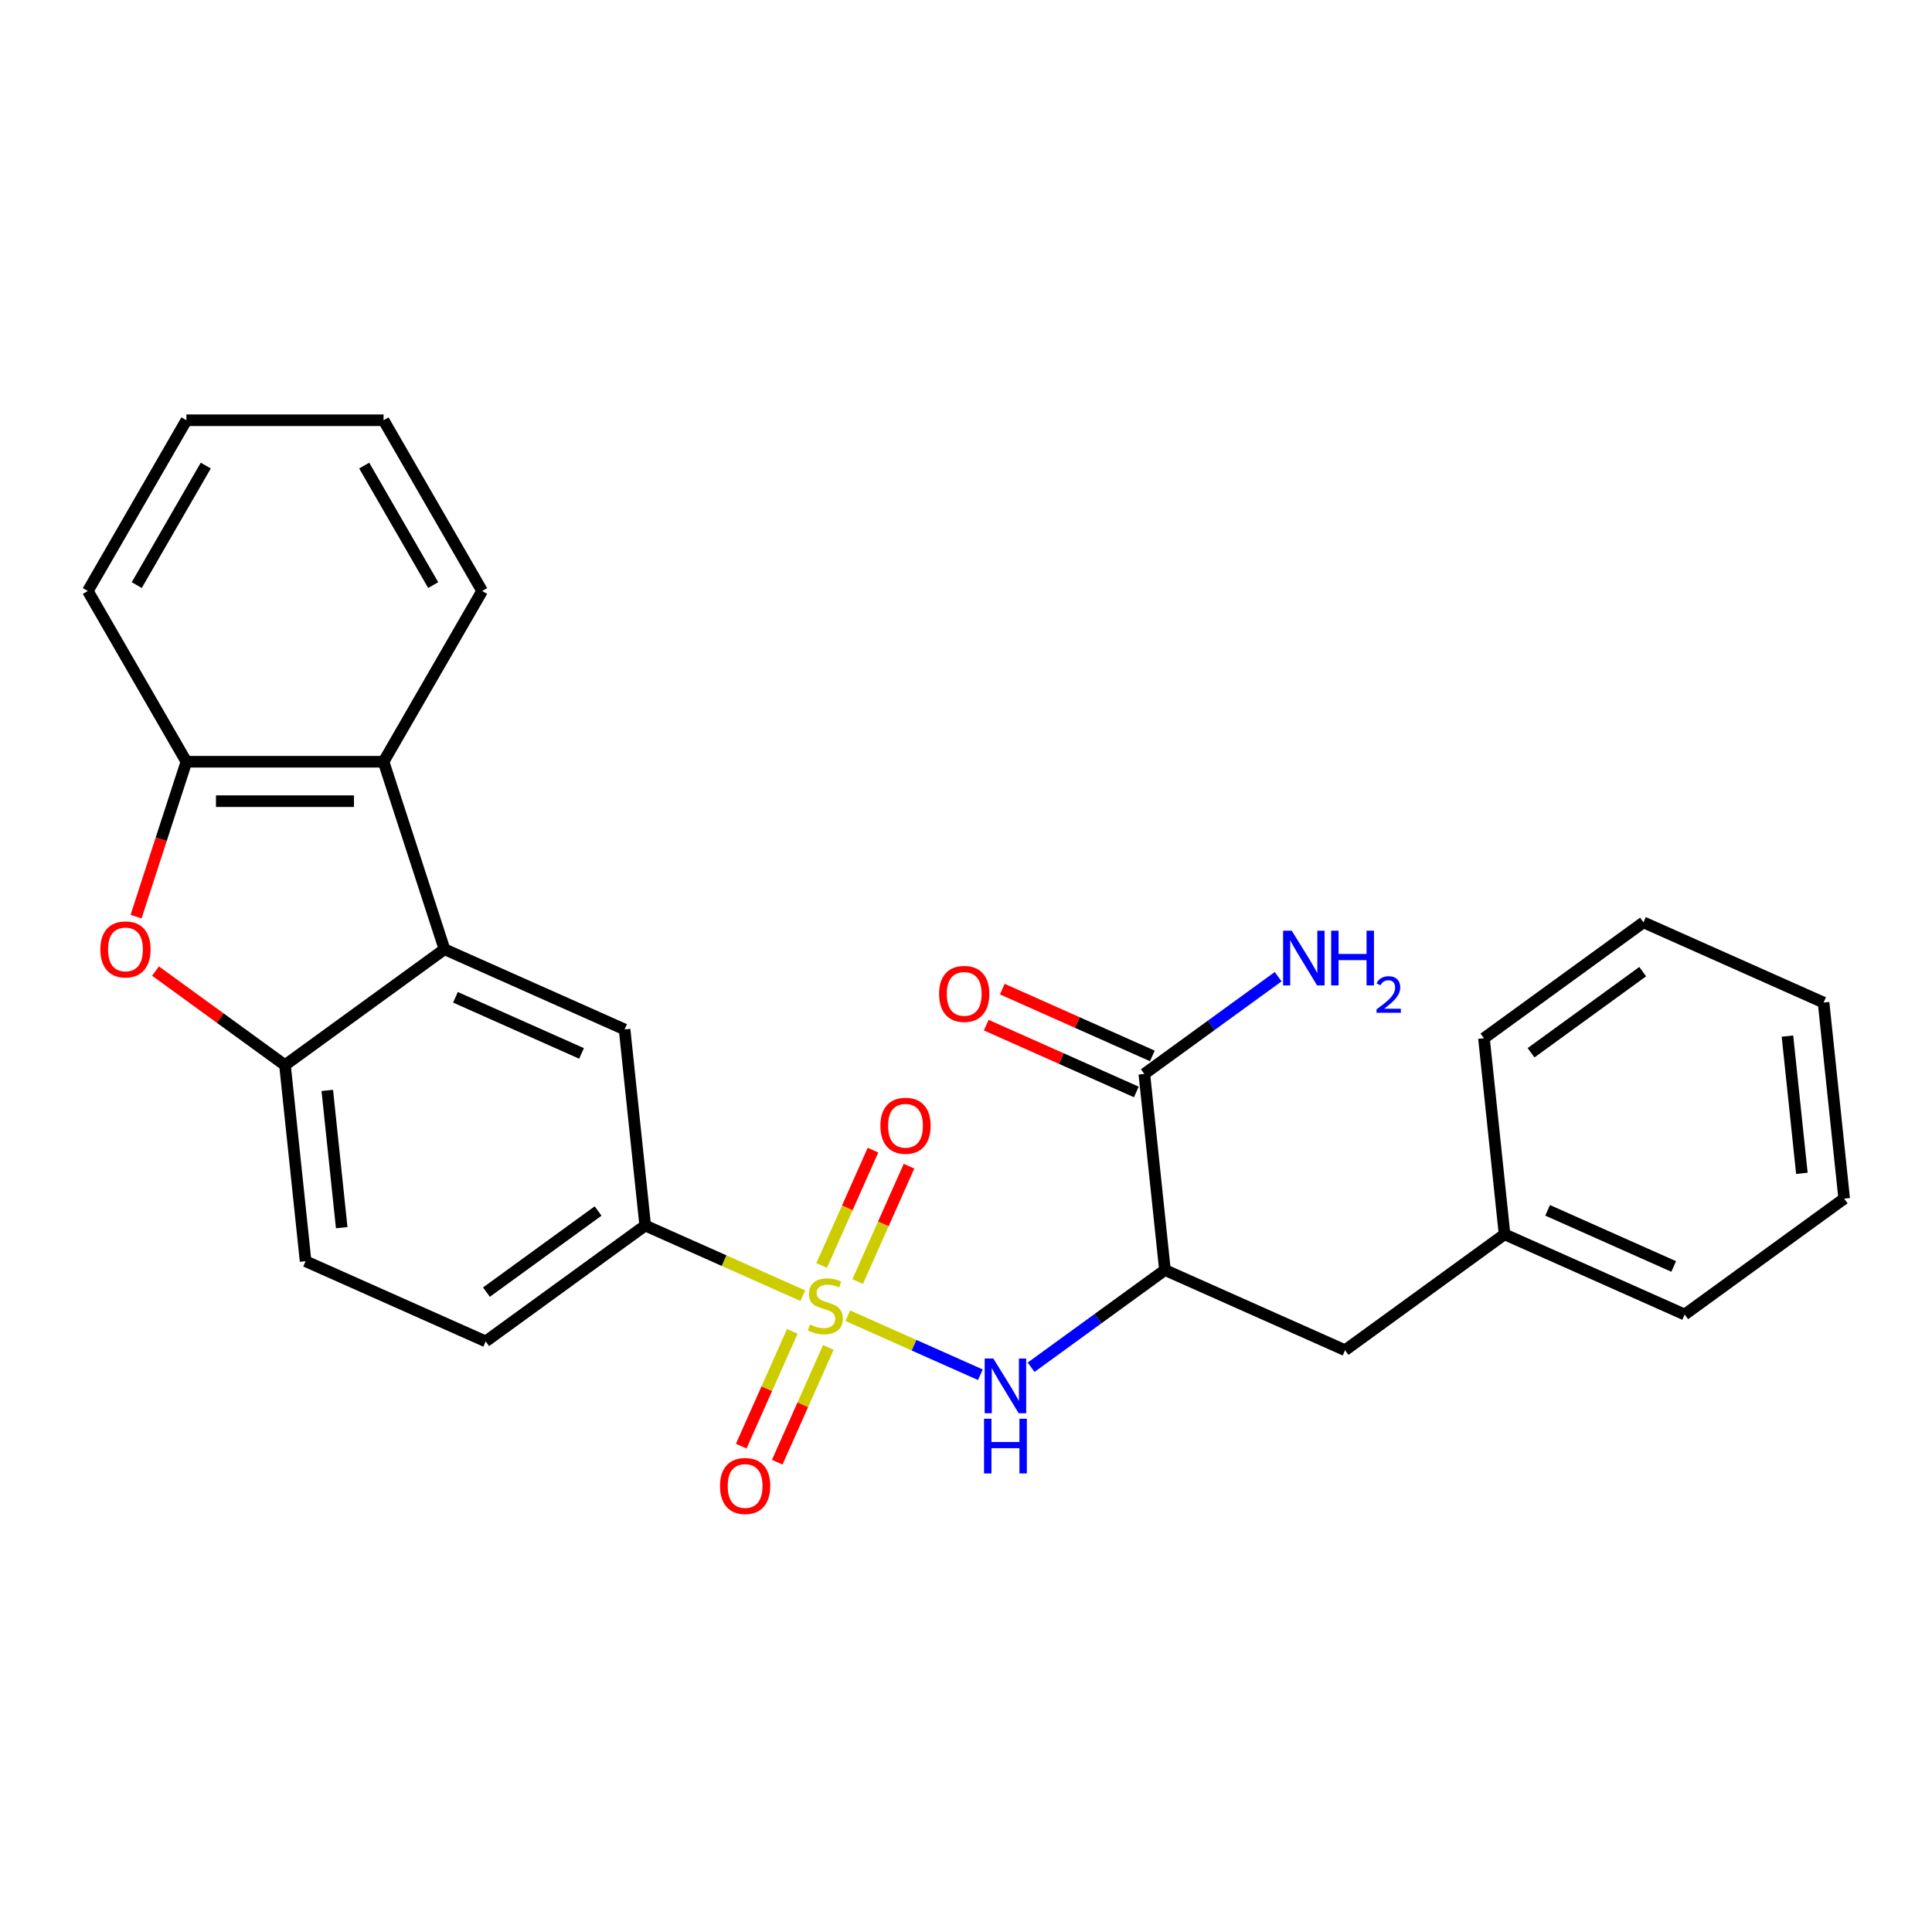<?xml version='1.0' encoding='iso-8859-1'?>
<svg version='1.1' baseProfile='full'
              xmlns='http://www.w3.org/2000/svg'
                      xmlns:rdkit='http://www.rdkit.org/xml'
                      xmlns:xlink='http://www.w3.org/1999/xlink'
                  xml:space='preserve'
width='1000px' height='1000px' viewBox='0 0 1000 1000'>
<!-- END OF HEADER -->
<rect style='opacity:1.0;fill:#FFFFFF;stroke:none' width='1000' height='1000' x='0' y='0'> </rect>
<path class='bond-0' d='M 438.816,681.014 L 473.128,696.29' style='fill:none;fill-rule:evenodd;stroke:#CCCC00;stroke-width:6px;stroke-linecap:butt;stroke-linejoin:miter;stroke-opacity:1' />
<path class='bond-0' d='M 473.128,696.29 L 507.439,711.566' style='fill:none;fill-rule:evenodd;stroke:#0000FF;stroke-width:6px;stroke-linecap:butt;stroke-linejoin:miter;stroke-opacity:1' />
<path class='bond-5' d='M 415.554,670.656 L 374.756,652.492' style='fill:none;fill-rule:evenodd;stroke:#CCCC00;stroke-width:6px;stroke-linecap:butt;stroke-linejoin:miter;stroke-opacity:1' />
<path class='bond-5' d='M 374.756,652.492 L 333.958,634.328' style='fill:none;fill-rule:evenodd;stroke:#000000;stroke-width:6px;stroke-linecap:butt;stroke-linejoin:miter;stroke-opacity:1' />
<path class='bond-10' d='M 410.101,689.116 L 396.878,718.816' style='fill:none;fill-rule:evenodd;stroke:#CCCC00;stroke-width:6px;stroke-linecap:butt;stroke-linejoin:miter;stroke-opacity:1' />
<path class='bond-10' d='M 396.878,718.816 L 383.654,748.517' style='fill:none;fill-rule:evenodd;stroke:#FF0000;stroke-width:6px;stroke-linecap:butt;stroke-linejoin:miter;stroke-opacity:1' />
<path class='bond-10' d='M 428.747,697.417 L 415.523,727.118' style='fill:none;fill-rule:evenodd;stroke:#CCCC00;stroke-width:6px;stroke-linecap:butt;stroke-linejoin:miter;stroke-opacity:1' />
<path class='bond-10' d='M 415.523,727.118 L 402.3,756.819' style='fill:none;fill-rule:evenodd;stroke:#FF0000;stroke-width:6px;stroke-linecap:butt;stroke-linejoin:miter;stroke-opacity:1' />
<path class='bond-11' d='M 443.93,663.315 L 457.22,633.464' style='fill:none;fill-rule:evenodd;stroke:#CCCC00;stroke-width:6px;stroke-linecap:butt;stroke-linejoin:miter;stroke-opacity:1' />
<path class='bond-11' d='M 457.22,633.464 L 470.511,603.614' style='fill:none;fill-rule:evenodd;stroke:#FF0000;stroke-width:6px;stroke-linecap:butt;stroke-linejoin:miter;stroke-opacity:1' />
<path class='bond-11' d='M 425.285,655.013 L 438.575,625.163' style='fill:none;fill-rule:evenodd;stroke:#CCCC00;stroke-width:6px;stroke-linecap:butt;stroke-linejoin:miter;stroke-opacity:1' />
<path class='bond-11' d='M 438.575,625.163 L 451.865,595.312' style='fill:none;fill-rule:evenodd;stroke:#FF0000;stroke-width:6px;stroke-linecap:butt;stroke-linejoin:miter;stroke-opacity:1' />
<path class='bond-2' d='M 533.703,707.686 L 568.338,682.522' style='fill:none;fill-rule:evenodd;stroke:#0000FF;stroke-width:6px;stroke-linecap:butt;stroke-linejoin:miter;stroke-opacity:1' />
<path class='bond-2' d='M 568.338,682.522 L 602.972,657.359' style='fill:none;fill-rule:evenodd;stroke:#000000;stroke-width:6px;stroke-linecap:butt;stroke-linejoin:miter;stroke-opacity:1' />
<path class='bond-1' d='M 230.064,491.33 L 323.291,532.837' style='fill:none;fill-rule:evenodd;stroke:#000000;stroke-width:6px;stroke-linecap:butt;stroke-linejoin:miter;stroke-opacity:1' />
<path class='bond-1' d='M 235.747,516.201 L 301.005,545.256' style='fill:none;fill-rule:evenodd;stroke:#000000;stroke-width:6px;stroke-linecap:butt;stroke-linejoin:miter;stroke-opacity:1' />
<path class='bond-6' d='M 230.064,491.33 L 198.529,394.275' style='fill:none;fill-rule:evenodd;stroke:#000000;stroke-width:6px;stroke-linecap:butt;stroke-linejoin:miter;stroke-opacity:1' />
<path class='bond-27' d='M 230.064,491.33 L 147.504,551.313' style='fill:none;fill-rule:evenodd;stroke:#000000;stroke-width:6px;stroke-linecap:butt;stroke-linejoin:miter;stroke-opacity:1' />
<path class='bond-9' d='M 602.972,657.359 L 592.305,555.869' style='fill:none;fill-rule:evenodd;stroke:#000000;stroke-width:6px;stroke-linecap:butt;stroke-linejoin:miter;stroke-opacity:1' />
<path class='bond-12' d='M 602.972,657.359 L 696.199,698.866' style='fill:none;fill-rule:evenodd;stroke:#000000;stroke-width:6px;stroke-linecap:butt;stroke-linejoin:miter;stroke-opacity:1' />
<path class='bond-3' d='M 80.496,502.628 L 114,526.971' style='fill:none;fill-rule:evenodd;stroke:#FF0000;stroke-width:6px;stroke-linecap:butt;stroke-linejoin:miter;stroke-opacity:1' />
<path class='bond-3' d='M 114,526.971 L 147.504,551.313' style='fill:none;fill-rule:evenodd;stroke:#000000;stroke-width:6px;stroke-linecap:butt;stroke-linejoin:miter;stroke-opacity:1' />
<path class='bond-28' d='M 70.426,474.459 L 83.453,434.367' style='fill:none;fill-rule:evenodd;stroke:#FF0000;stroke-width:6px;stroke-linecap:butt;stroke-linejoin:miter;stroke-opacity:1' />
<path class='bond-28' d='M 83.453,434.367 L 96.479,394.275' style='fill:none;fill-rule:evenodd;stroke:#000000;stroke-width:6px;stroke-linecap:butt;stroke-linejoin:miter;stroke-opacity:1' />
<path class='bond-4' d='M 147.504,551.313 L 158.171,652.804' style='fill:none;fill-rule:evenodd;stroke:#000000;stroke-width:6px;stroke-linecap:butt;stroke-linejoin:miter;stroke-opacity:1' />
<path class='bond-4' d='M 169.402,564.403 L 176.869,635.447' style='fill:none;fill-rule:evenodd;stroke:#000000;stroke-width:6px;stroke-linecap:butt;stroke-linejoin:miter;stroke-opacity:1' />
<path class='bond-8' d='M 333.958,634.328 L 323.291,532.837' style='fill:none;fill-rule:evenodd;stroke:#000000;stroke-width:6px;stroke-linecap:butt;stroke-linejoin:miter;stroke-opacity:1' />
<path class='bond-15' d='M 333.958,634.328 L 251.398,694.311' style='fill:none;fill-rule:evenodd;stroke:#000000;stroke-width:6px;stroke-linecap:butt;stroke-linejoin:miter;stroke-opacity:1' />
<path class='bond-15' d='M 309.577,626.813 L 251.786,668.802' style='fill:none;fill-rule:evenodd;stroke:#000000;stroke-width:6px;stroke-linecap:butt;stroke-linejoin:miter;stroke-opacity:1' />
<path class='bond-7' d='M 198.529,394.275 L 96.479,394.275' style='fill:none;fill-rule:evenodd;stroke:#000000;stroke-width:6px;stroke-linecap:butt;stroke-linejoin:miter;stroke-opacity:1' />
<path class='bond-7' d='M 183.222,414.685 L 111.787,414.685' style='fill:none;fill-rule:evenodd;stroke:#000000;stroke-width:6px;stroke-linecap:butt;stroke-linejoin:miter;stroke-opacity:1' />
<path class='bond-18' d='M 198.529,394.275 L 249.554,305.897' style='fill:none;fill-rule:evenodd;stroke:#000000;stroke-width:6px;stroke-linecap:butt;stroke-linejoin:miter;stroke-opacity:1' />
<path class='bond-19' d='M 96.479,394.275 L 45.455,305.897' style='fill:none;fill-rule:evenodd;stroke:#000000;stroke-width:6px;stroke-linecap:butt;stroke-linejoin:miter;stroke-opacity:1' />
<path class='bond-14' d='M 596.455,546.546 L 557.618,529.254' style='fill:none;fill-rule:evenodd;stroke:#000000;stroke-width:6px;stroke-linecap:butt;stroke-linejoin:miter;stroke-opacity:1' />
<path class='bond-14' d='M 557.618,529.254 L 518.78,511.962' style='fill:none;fill-rule:evenodd;stroke:#FF0000;stroke-width:6px;stroke-linecap:butt;stroke-linejoin:miter;stroke-opacity:1' />
<path class='bond-14' d='M 588.154,565.191 L 549.316,547.9' style='fill:none;fill-rule:evenodd;stroke:#000000;stroke-width:6px;stroke-linecap:butt;stroke-linejoin:miter;stroke-opacity:1' />
<path class='bond-14' d='M 549.316,547.9 L 510.478,530.608' style='fill:none;fill-rule:evenodd;stroke:#FF0000;stroke-width:6px;stroke-linecap:butt;stroke-linejoin:miter;stroke-opacity:1' />
<path class='bond-16' d='M 592.305,555.869 L 626.939,530.705' style='fill:none;fill-rule:evenodd;stroke:#000000;stroke-width:6px;stroke-linecap:butt;stroke-linejoin:miter;stroke-opacity:1' />
<path class='bond-16' d='M 626.939,530.705 L 661.573,505.542' style='fill:none;fill-rule:evenodd;stroke:#0000FF;stroke-width:6px;stroke-linecap:butt;stroke-linejoin:miter;stroke-opacity:1' />
<path class='bond-17' d='M 696.199,698.866 L 778.759,638.883' style='fill:none;fill-rule:evenodd;stroke:#000000;stroke-width:6px;stroke-linecap:butt;stroke-linejoin:miter;stroke-opacity:1' />
<path class='bond-13' d='M 158.171,652.804 L 251.398,694.311' style='fill:none;fill-rule:evenodd;stroke:#000000;stroke-width:6px;stroke-linecap:butt;stroke-linejoin:miter;stroke-opacity:1' />
<path class='bond-20' d='M 778.759,638.883 L 871.986,680.39' style='fill:none;fill-rule:evenodd;stroke:#000000;stroke-width:6px;stroke-linecap:butt;stroke-linejoin:miter;stroke-opacity:1' />
<path class='bond-20' d='M 801.044,626.464 L 866.303,655.519' style='fill:none;fill-rule:evenodd;stroke:#000000;stroke-width:6px;stroke-linecap:butt;stroke-linejoin:miter;stroke-opacity:1' />
<path class='bond-21' d='M 778.759,638.883 L 768.092,537.393' style='fill:none;fill-rule:evenodd;stroke:#000000;stroke-width:6px;stroke-linecap:butt;stroke-linejoin:miter;stroke-opacity:1' />
<path class='bond-22' d='M 249.554,305.897 L 198.529,217.52' style='fill:none;fill-rule:evenodd;stroke:#000000;stroke-width:6px;stroke-linecap:butt;stroke-linejoin:miter;stroke-opacity:1' />
<path class='bond-22' d='M 224.225,302.846 L 188.507,240.981' style='fill:none;fill-rule:evenodd;stroke:#000000;stroke-width:6px;stroke-linecap:butt;stroke-linejoin:miter;stroke-opacity:1' />
<path class='bond-29' d='M 45.455,305.897 L 96.479,217.52' style='fill:none;fill-rule:evenodd;stroke:#000000;stroke-width:6px;stroke-linecap:butt;stroke-linejoin:miter;stroke-opacity:1' />
<path class='bond-29' d='M 70.784,302.846 L 106.501,240.981' style='fill:none;fill-rule:evenodd;stroke:#000000;stroke-width:6px;stroke-linecap:butt;stroke-linejoin:miter;stroke-opacity:1' />
<path class='bond-24' d='M 871.986,680.39 L 954.545,620.407' style='fill:none;fill-rule:evenodd;stroke:#000000;stroke-width:6px;stroke-linecap:butt;stroke-linejoin:miter;stroke-opacity:1' />
<path class='bond-25' d='M 768.092,537.393 L 850.651,477.409' style='fill:none;fill-rule:evenodd;stroke:#000000;stroke-width:6px;stroke-linecap:butt;stroke-linejoin:miter;stroke-opacity:1' />
<path class='bond-25' d='M 792.472,544.907 L 850.264,502.919' style='fill:none;fill-rule:evenodd;stroke:#000000;stroke-width:6px;stroke-linecap:butt;stroke-linejoin:miter;stroke-opacity:1' />
<path class='bond-23' d='M 198.529,217.52 L 96.479,217.52' style='fill:none;fill-rule:evenodd;stroke:#000000;stroke-width:6px;stroke-linecap:butt;stroke-linejoin:miter;stroke-opacity:1' />
<path class='bond-30' d='M 954.545,620.407 L 943.878,518.917' style='fill:none;fill-rule:evenodd;stroke:#000000;stroke-width:6px;stroke-linecap:butt;stroke-linejoin:miter;stroke-opacity:1' />
<path class='bond-30' d='M 932.647,607.317 L 925.18,536.274' style='fill:none;fill-rule:evenodd;stroke:#000000;stroke-width:6px;stroke-linecap:butt;stroke-linejoin:miter;stroke-opacity:1' />
<path class='bond-26' d='M 850.651,477.409 L 943.878,518.917' style='fill:none;fill-rule:evenodd;stroke:#000000;stroke-width:6px;stroke-linecap:butt;stroke-linejoin:miter;stroke-opacity:1' />
<path  class='atom-0' d='M 419.185 685.555
Q 419.505 685.675, 420.825 686.235
Q 422.145 686.795, 423.585 687.155
Q 425.065 687.475, 426.505 687.475
Q 429.185 687.475, 430.745 686.195
Q 432.305 684.875, 432.305 682.595
Q 432.305 681.035, 431.505 680.075
Q 430.745 679.115, 429.545 678.595
Q 428.345 678.075, 426.345 677.475
Q 423.825 676.715, 422.305 675.995
Q 420.825 675.275, 419.745 673.755
Q 418.705 672.235, 418.705 669.675
Q 418.705 666.115, 421.105 663.915
Q 423.545 661.715, 428.345 661.715
Q 431.625 661.715, 435.345 663.275
L 434.425 666.355
Q 431.025 664.955, 428.465 664.955
Q 425.705 664.955, 424.185 666.115
Q 422.665 667.235, 422.705 669.195
Q 422.705 670.715, 423.465 671.635
Q 424.265 672.555, 425.385 673.075
Q 426.545 673.595, 428.465 674.195
Q 431.025 674.995, 432.545 675.795
Q 434.065 676.595, 435.145 678.235
Q 436.265 679.835, 436.265 682.595
Q 436.265 686.515, 433.625 688.635
Q 431.025 690.715, 426.665 690.715
Q 424.145 690.715, 422.225 690.155
Q 420.345 689.635, 418.105 688.715
L 419.185 685.555
' fill='#CCCC00'/>
<path  class='atom-1' d='M 514.152 703.182
L 523.432 718.182
Q 524.352 719.662, 525.832 722.342
Q 527.312 725.022, 527.392 725.182
L 527.392 703.182
L 531.152 703.182
L 531.152 731.502
L 527.272 731.502
L 517.312 715.102
Q 516.152 713.182, 514.912 710.982
Q 513.712 708.782, 513.352 708.102
L 513.352 731.502
L 509.672 731.502
L 509.672 703.182
L 514.152 703.182
' fill='#0000FF'/>
<path  class='atom-1' d='M 509.332 734.334
L 513.172 734.334
L 513.172 746.374
L 527.652 746.374
L 527.652 734.334
L 531.492 734.334
L 531.492 762.654
L 527.652 762.654
L 527.652 749.574
L 513.172 749.574
L 513.172 762.654
L 509.332 762.654
L 509.332 734.334
' fill='#0000FF'/>
<path  class='atom-4' d='M 51.944 491.41
Q 51.944 484.61, 55.304 480.81
Q 58.664 477.01, 64.944 477.01
Q 71.224 477.01, 74.584 480.81
Q 77.944 484.61, 77.944 491.41
Q 77.944 498.29, 74.544 502.21
Q 71.144 506.09, 64.944 506.09
Q 58.704 506.09, 55.304 502.21
Q 51.944 498.33, 51.944 491.41
M 64.944 502.89
Q 69.264 502.89, 71.584 500.01
Q 73.944 497.09, 73.944 491.41
Q 73.944 485.85, 71.584 483.05
Q 69.264 480.21, 64.944 480.21
Q 60.624 480.21, 58.264 483.01
Q 55.944 485.81, 55.944 491.41
Q 55.944 497.13, 58.264 500.01
Q 60.624 502.89, 64.944 502.89
' fill='#FF0000'/>
<path  class='atom-11' d='M 372.678 769.142
Q 372.678 762.342, 376.038 758.542
Q 379.398 754.742, 385.678 754.742
Q 391.958 754.742, 395.318 758.542
Q 398.678 762.342, 398.678 769.142
Q 398.678 776.022, 395.278 779.942
Q 391.878 783.822, 385.678 783.822
Q 379.438 783.822, 376.038 779.942
Q 372.678 776.062, 372.678 769.142
M 385.678 780.622
Q 389.998 780.622, 392.318 777.742
Q 394.678 774.822, 394.678 769.142
Q 394.678 763.582, 392.318 760.782
Q 389.998 757.942, 385.678 757.942
Q 381.358 757.942, 378.998 760.742
Q 376.678 763.542, 376.678 769.142
Q 376.678 774.862, 378.998 777.742
Q 381.358 780.622, 385.678 780.622
' fill='#FF0000'/>
<path  class='atom-12' d='M 455.692 582.688
Q 455.692 575.888, 459.052 572.088
Q 462.412 568.288, 468.692 568.288
Q 474.972 568.288, 478.332 572.088
Q 481.692 575.888, 481.692 582.688
Q 481.692 589.568, 478.292 593.488
Q 474.892 597.368, 468.692 597.368
Q 462.452 597.368, 459.052 593.488
Q 455.692 589.608, 455.692 582.688
M 468.692 594.168
Q 473.012 594.168, 475.332 591.288
Q 477.692 588.368, 477.692 582.688
Q 477.692 577.128, 475.332 574.328
Q 473.012 571.488, 468.692 571.488
Q 464.372 571.488, 462.012 574.288
Q 459.692 577.088, 459.692 582.688
Q 459.692 588.408, 462.012 591.288
Q 464.372 594.168, 468.692 594.168
' fill='#FF0000'/>
<path  class='atom-15' d='M 486.078 514.441
Q 486.078 507.641, 489.438 503.841
Q 492.798 500.041, 499.078 500.041
Q 505.358 500.041, 508.718 503.841
Q 512.078 507.641, 512.078 514.441
Q 512.078 521.321, 508.678 525.241
Q 505.278 529.121, 499.078 529.121
Q 492.838 529.121, 489.438 525.241
Q 486.078 521.361, 486.078 514.441
M 499.078 525.921
Q 503.398 525.921, 505.718 523.041
Q 508.078 520.121, 508.078 514.441
Q 508.078 508.881, 505.718 506.081
Q 503.398 503.241, 499.078 503.241
Q 494.758 503.241, 492.398 506.041
Q 490.078 508.841, 490.078 514.441
Q 490.078 520.161, 492.398 523.041
Q 494.758 525.921, 499.078 525.921
' fill='#FF0000'/>
<path  class='atom-17' d='M 668.605 481.725
L 677.885 496.725
Q 678.805 498.205, 680.285 500.885
Q 681.765 503.565, 681.845 503.725
L 681.845 481.725
L 685.605 481.725
L 685.605 510.045
L 681.725 510.045
L 671.765 493.645
Q 670.605 491.725, 669.365 489.525
Q 668.165 487.325, 667.805 486.645
L 667.805 510.045
L 664.125 510.045
L 664.125 481.725
L 668.605 481.725
' fill='#0000FF'/>
<path  class='atom-17' d='M 689.005 481.725
L 692.845 481.725
L 692.845 493.765
L 707.325 493.765
L 707.325 481.725
L 711.165 481.725
L 711.165 510.045
L 707.325 510.045
L 707.325 496.965
L 692.845 496.965
L 692.845 510.045
L 689.005 510.045
L 689.005 481.725
' fill='#0000FF'/>
<path  class='atom-17' d='M 712.537 509.052
Q 713.224 507.283, 714.861 506.306
Q 716.497 505.303, 718.768 505.303
Q 721.593 505.303, 723.177 506.834
Q 724.761 508.365, 724.761 511.084
Q 724.761 513.856, 722.701 516.444
Q 720.669 519.031, 716.445 522.093
L 725.077 522.093
L 725.077 524.205
L 712.485 524.205
L 712.485 522.436
Q 715.969 519.955, 718.029 518.107
Q 720.114 516.259, 721.117 514.596
Q 722.121 512.932, 722.121 511.216
Q 722.121 509.421, 721.223 508.418
Q 720.325 507.415, 718.768 507.415
Q 717.263 507.415, 716.26 508.022
Q 715.257 508.629, 714.544 509.976
L 712.537 509.052
' fill='#0000FF'/>
</svg>
